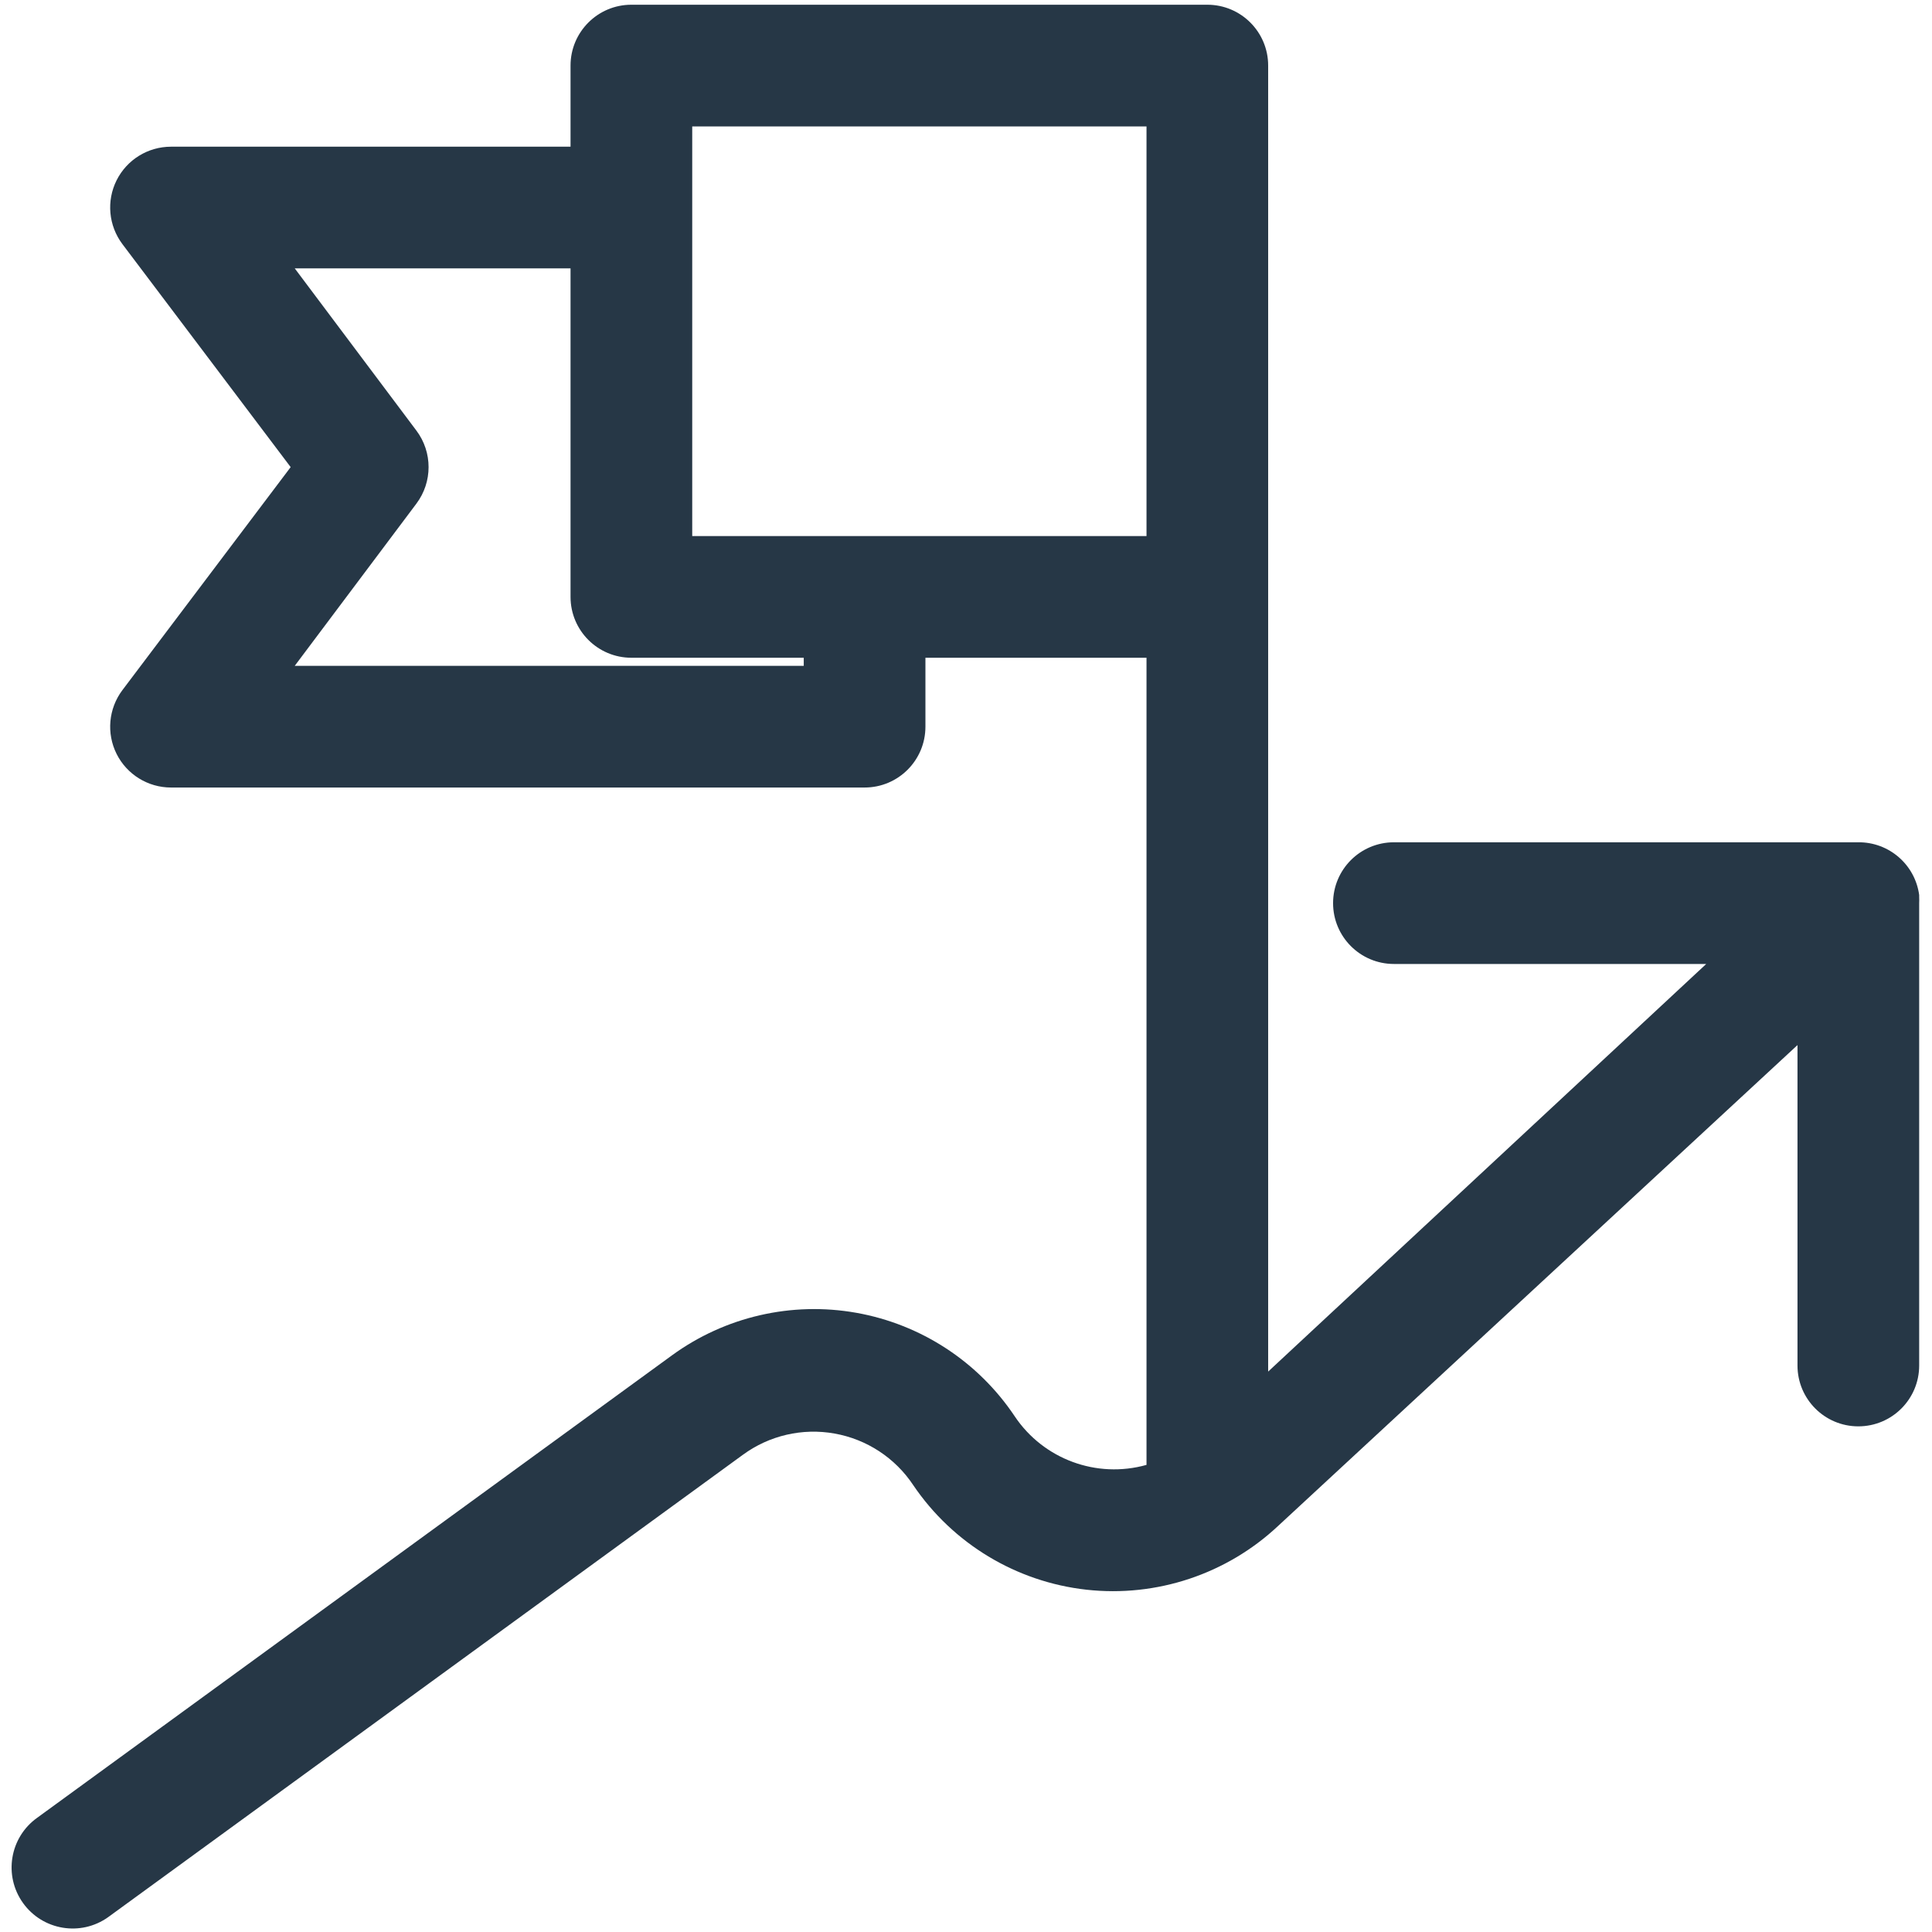 <?xml version="1.0" encoding="UTF-8"?>
<svg width="58px" height="58px" viewBox="0 0 58 58" version="1.1" xmlns="http://www.w3.org/2000/svg" xmlns:xlink="http://www.w3.org/1999/xlink">
    <!-- Generator: Sketch 54.1 (76490) - https://sketchapp.com -->
    <title>noun_goal_1476925</title>
    <desc>Created with Sketch.</desc>
    <g id="Modules" stroke="none" stroke-width="1" fill="none" fill-rule="evenodd">
        <g id="Calculator-Module-5---Mobile" transform="translate(-159, -92)" fill="#263746" fill-rule="nonzero">
            <g id="noun_goal_1476925" transform="translate(159, 92)">
                <path d="M57.615,26.869 C57.492,25.956 56.709,25.278 55.788,25.286 L41.846,25.286 C40.837,25.286 40.02,26.104 40.02,27.113 C40.02,28.121 40.837,28.939 41.846,28.939 L51.222,28.939 L38.071,41.176 L38.071,1.968 C38.071,0.96 37.254,0.142 36.245,0.142 L18.954,0.142 C17.946,0.142 17.128,0.96 17.128,1.968 L17.128,4.404 L5.134,4.404 C4.442,4.404 3.81,4.794 3.5,5.413 C3.191,6.032 3.258,6.772 3.673,7.326 L8.726,14.023 L3.673,20.72 C3.258,21.273 3.191,22.014 3.5,22.633 C3.81,23.251 4.442,23.642 5.134,23.642 L25.956,23.642 C26.965,23.642 27.782,22.825 27.782,21.816 L27.782,19.746 L34.419,19.746 L34.419,43.977 C32.922,44.397 31.325,43.808 30.461,42.516 C29.365,40.877 27.647,39.756 25.706,39.411 C23.764,39.066 21.766,39.528 20.172,40.689 L1.116,54.571 C0.292,55.159 0.101,56.304 0.69,57.128 C1.278,57.951 2.423,58.142 3.247,57.554 L22.303,43.673 C23.095,43.093 24.089,42.863 25.055,43.036 C26.021,43.208 26.875,43.768 27.417,44.586 C28.607,46.342 30.507,47.489 32.615,47.724 C34.724,47.958 36.83,47.256 38.376,45.804 L53.962,31.374 L53.962,40.994 C53.962,42.003 54.78,42.82 55.788,42.82 C56.797,42.82 57.615,42.003 57.615,40.994 L57.615,27.113 C57.618,27.052 57.618,26.991 57.615,26.93 L57.615,26.869 Z M20.781,3.795 L34.419,3.795 L34.419,16.093 L20.781,16.093 L20.781,3.795 Z M24.129,19.989 L8.848,19.989 L12.501,15.119 C12.988,14.469 12.988,13.576 12.501,12.927 L8.848,8.056 L17.128,8.056 L17.128,17.919 C17.128,18.928 17.946,19.746 18.954,19.746 L24.129,19.746 L24.129,19.989 Z" id="Shape"></path>
            </g>
        </g>
    </g>
</svg>